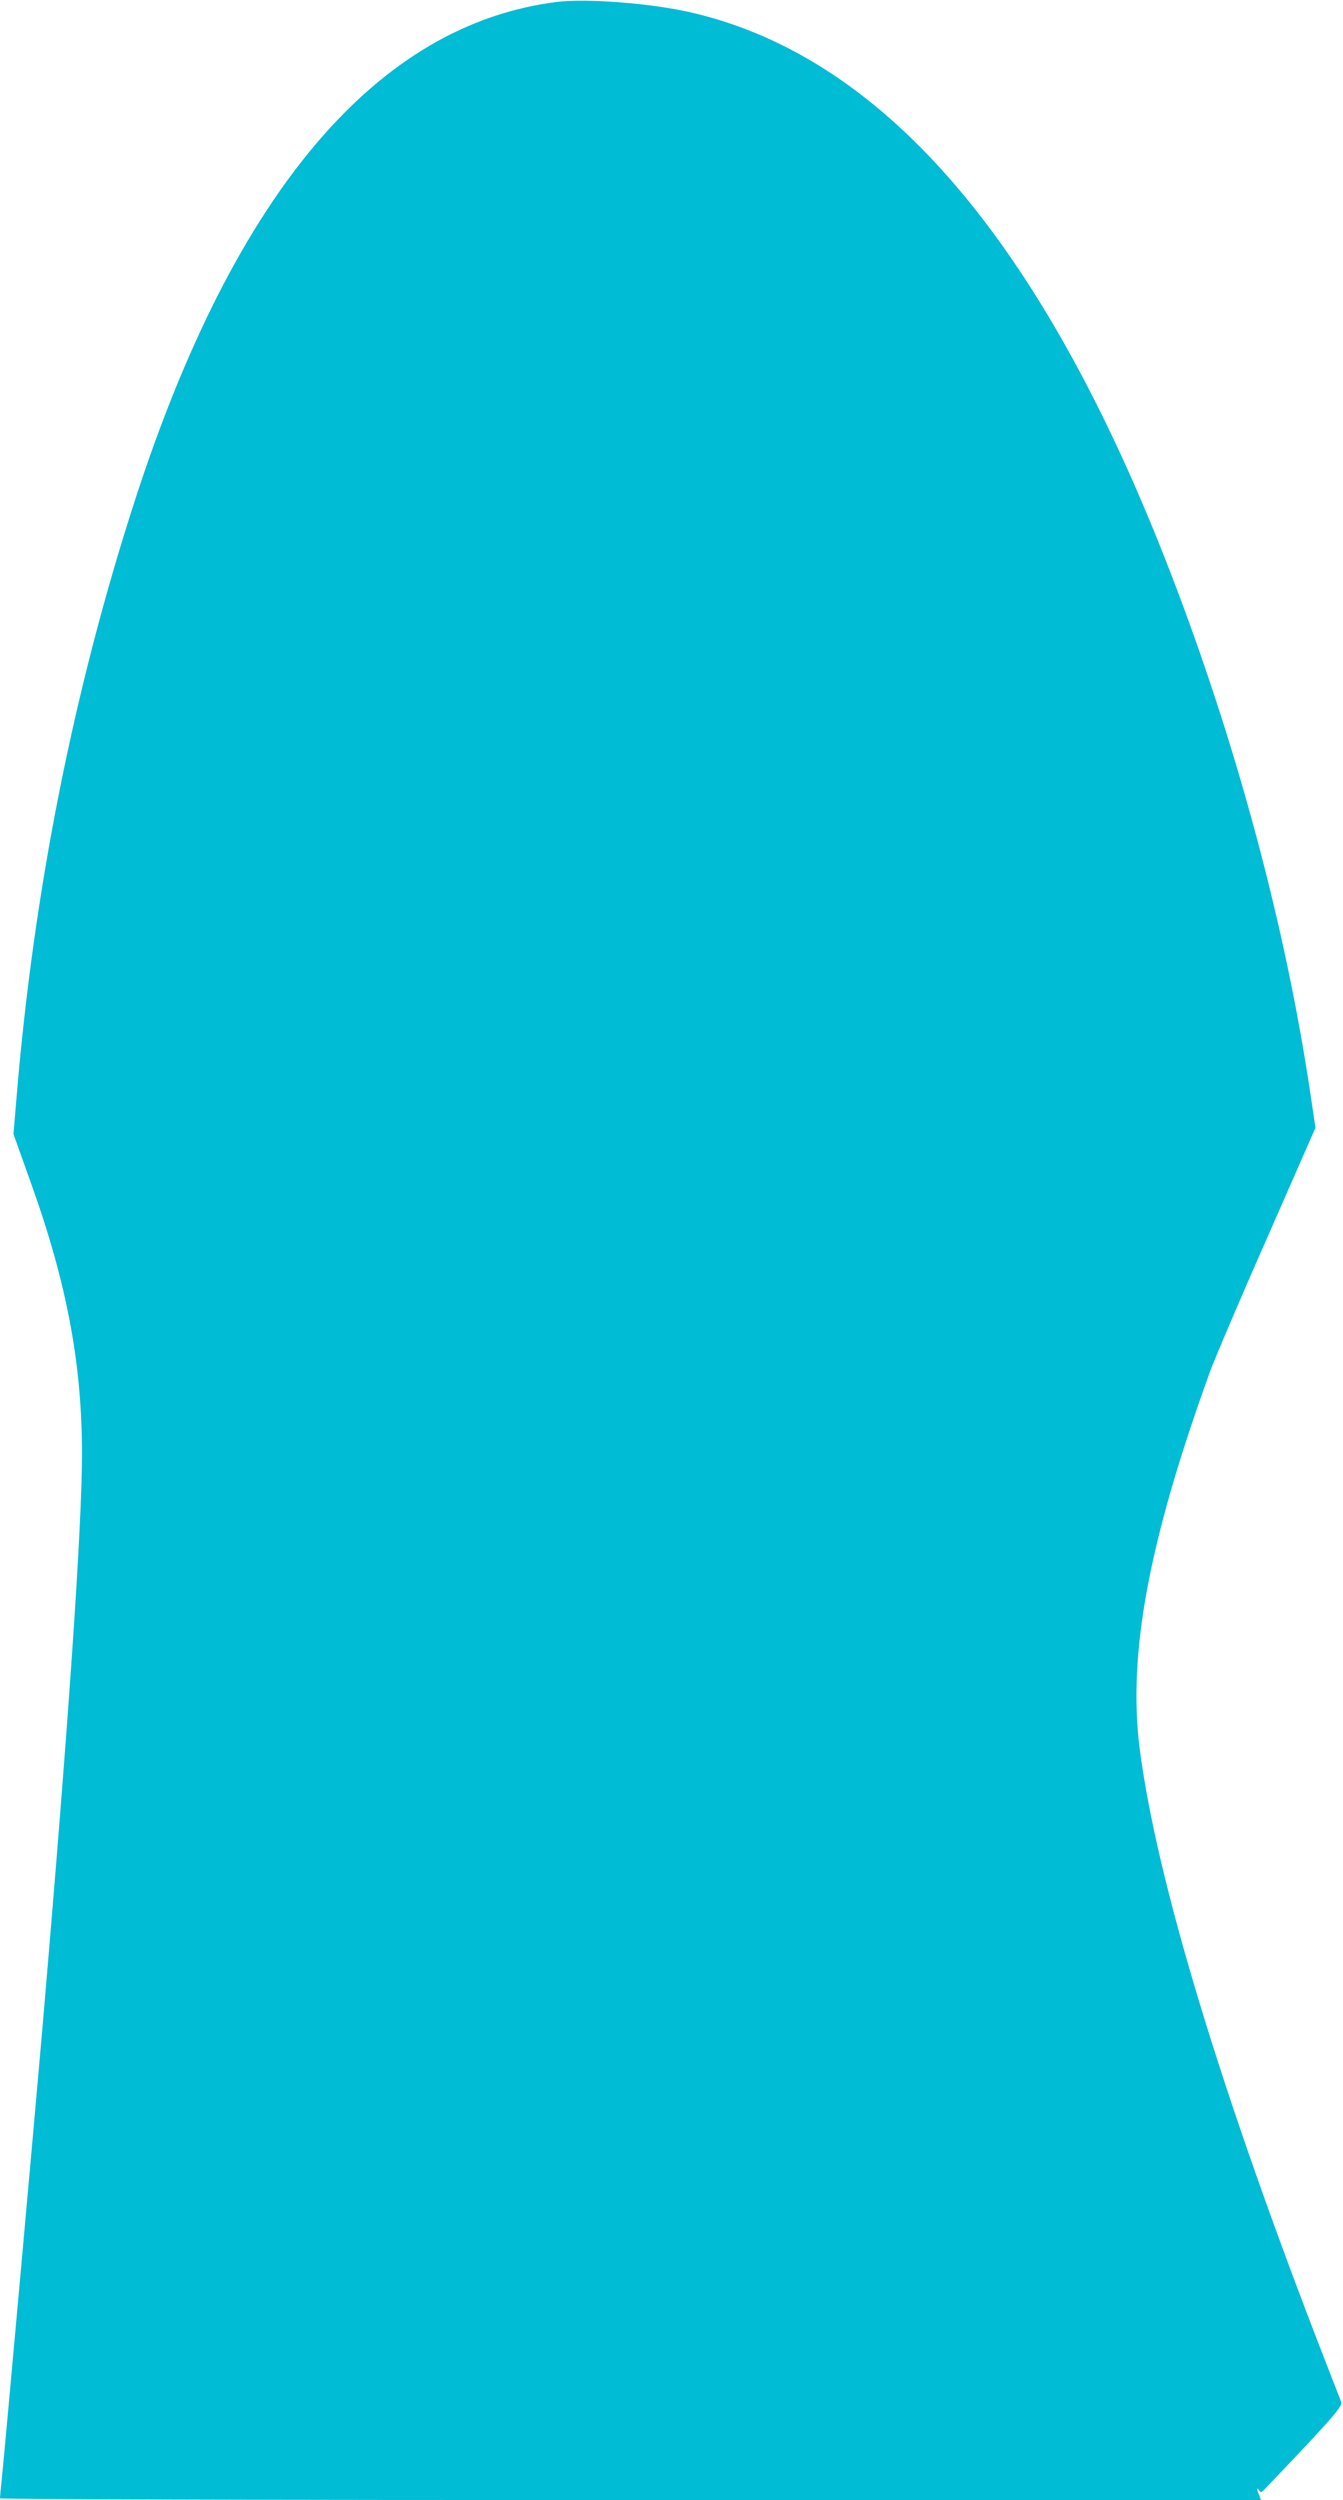 <?xml version="1.0" standalone="no"?>
<!DOCTYPE svg PUBLIC "-//W3C//DTD SVG 20010904//EN"
 "http://www.w3.org/TR/2001/REC-SVG-20010904/DTD/svg10.dtd">
<svg version="1.0" xmlns="http://www.w3.org/2000/svg"
 width="688pt" height="1280pt" viewBox="0 0 688 1280"
 preserveAspectRatio="xMidYMid meet">
<g transform="translate(0,1280) scale(0.1,-0.1)"
fill="#00bcd4" stroke="none">
<path d="M2852 12790 c-920 -116 -1647 -972 -2157 -2540 -316 -973 -522 -2006
-610 -3066 l-16 -190 90 -252 c184 -513 261 -925 261 -1386 0 -381 -71 -1410
-205 -2966 -37 -428 -188 -2106 -205 -2274 -6 -54 -10 -102 -10 -107 0 -5
1338 -9 3230 -9 l3230 0 -10 26 c-13 32 -13 43 0 24 8 -13 12 -12 28 5 346
362 401 425 393 447 -5 13 -41 106 -81 208 -533 1370 -864 2461 -951 3133 -63
485 45 1067 360 1935 23 63 153 369 291 681 l249 567 -29 194 c-123 819 -360
1712 -680 2560 -658 1745 -1481 2723 -2489 2956 -203 47 -535 73 -689 54z"/>
</g>
</svg>
